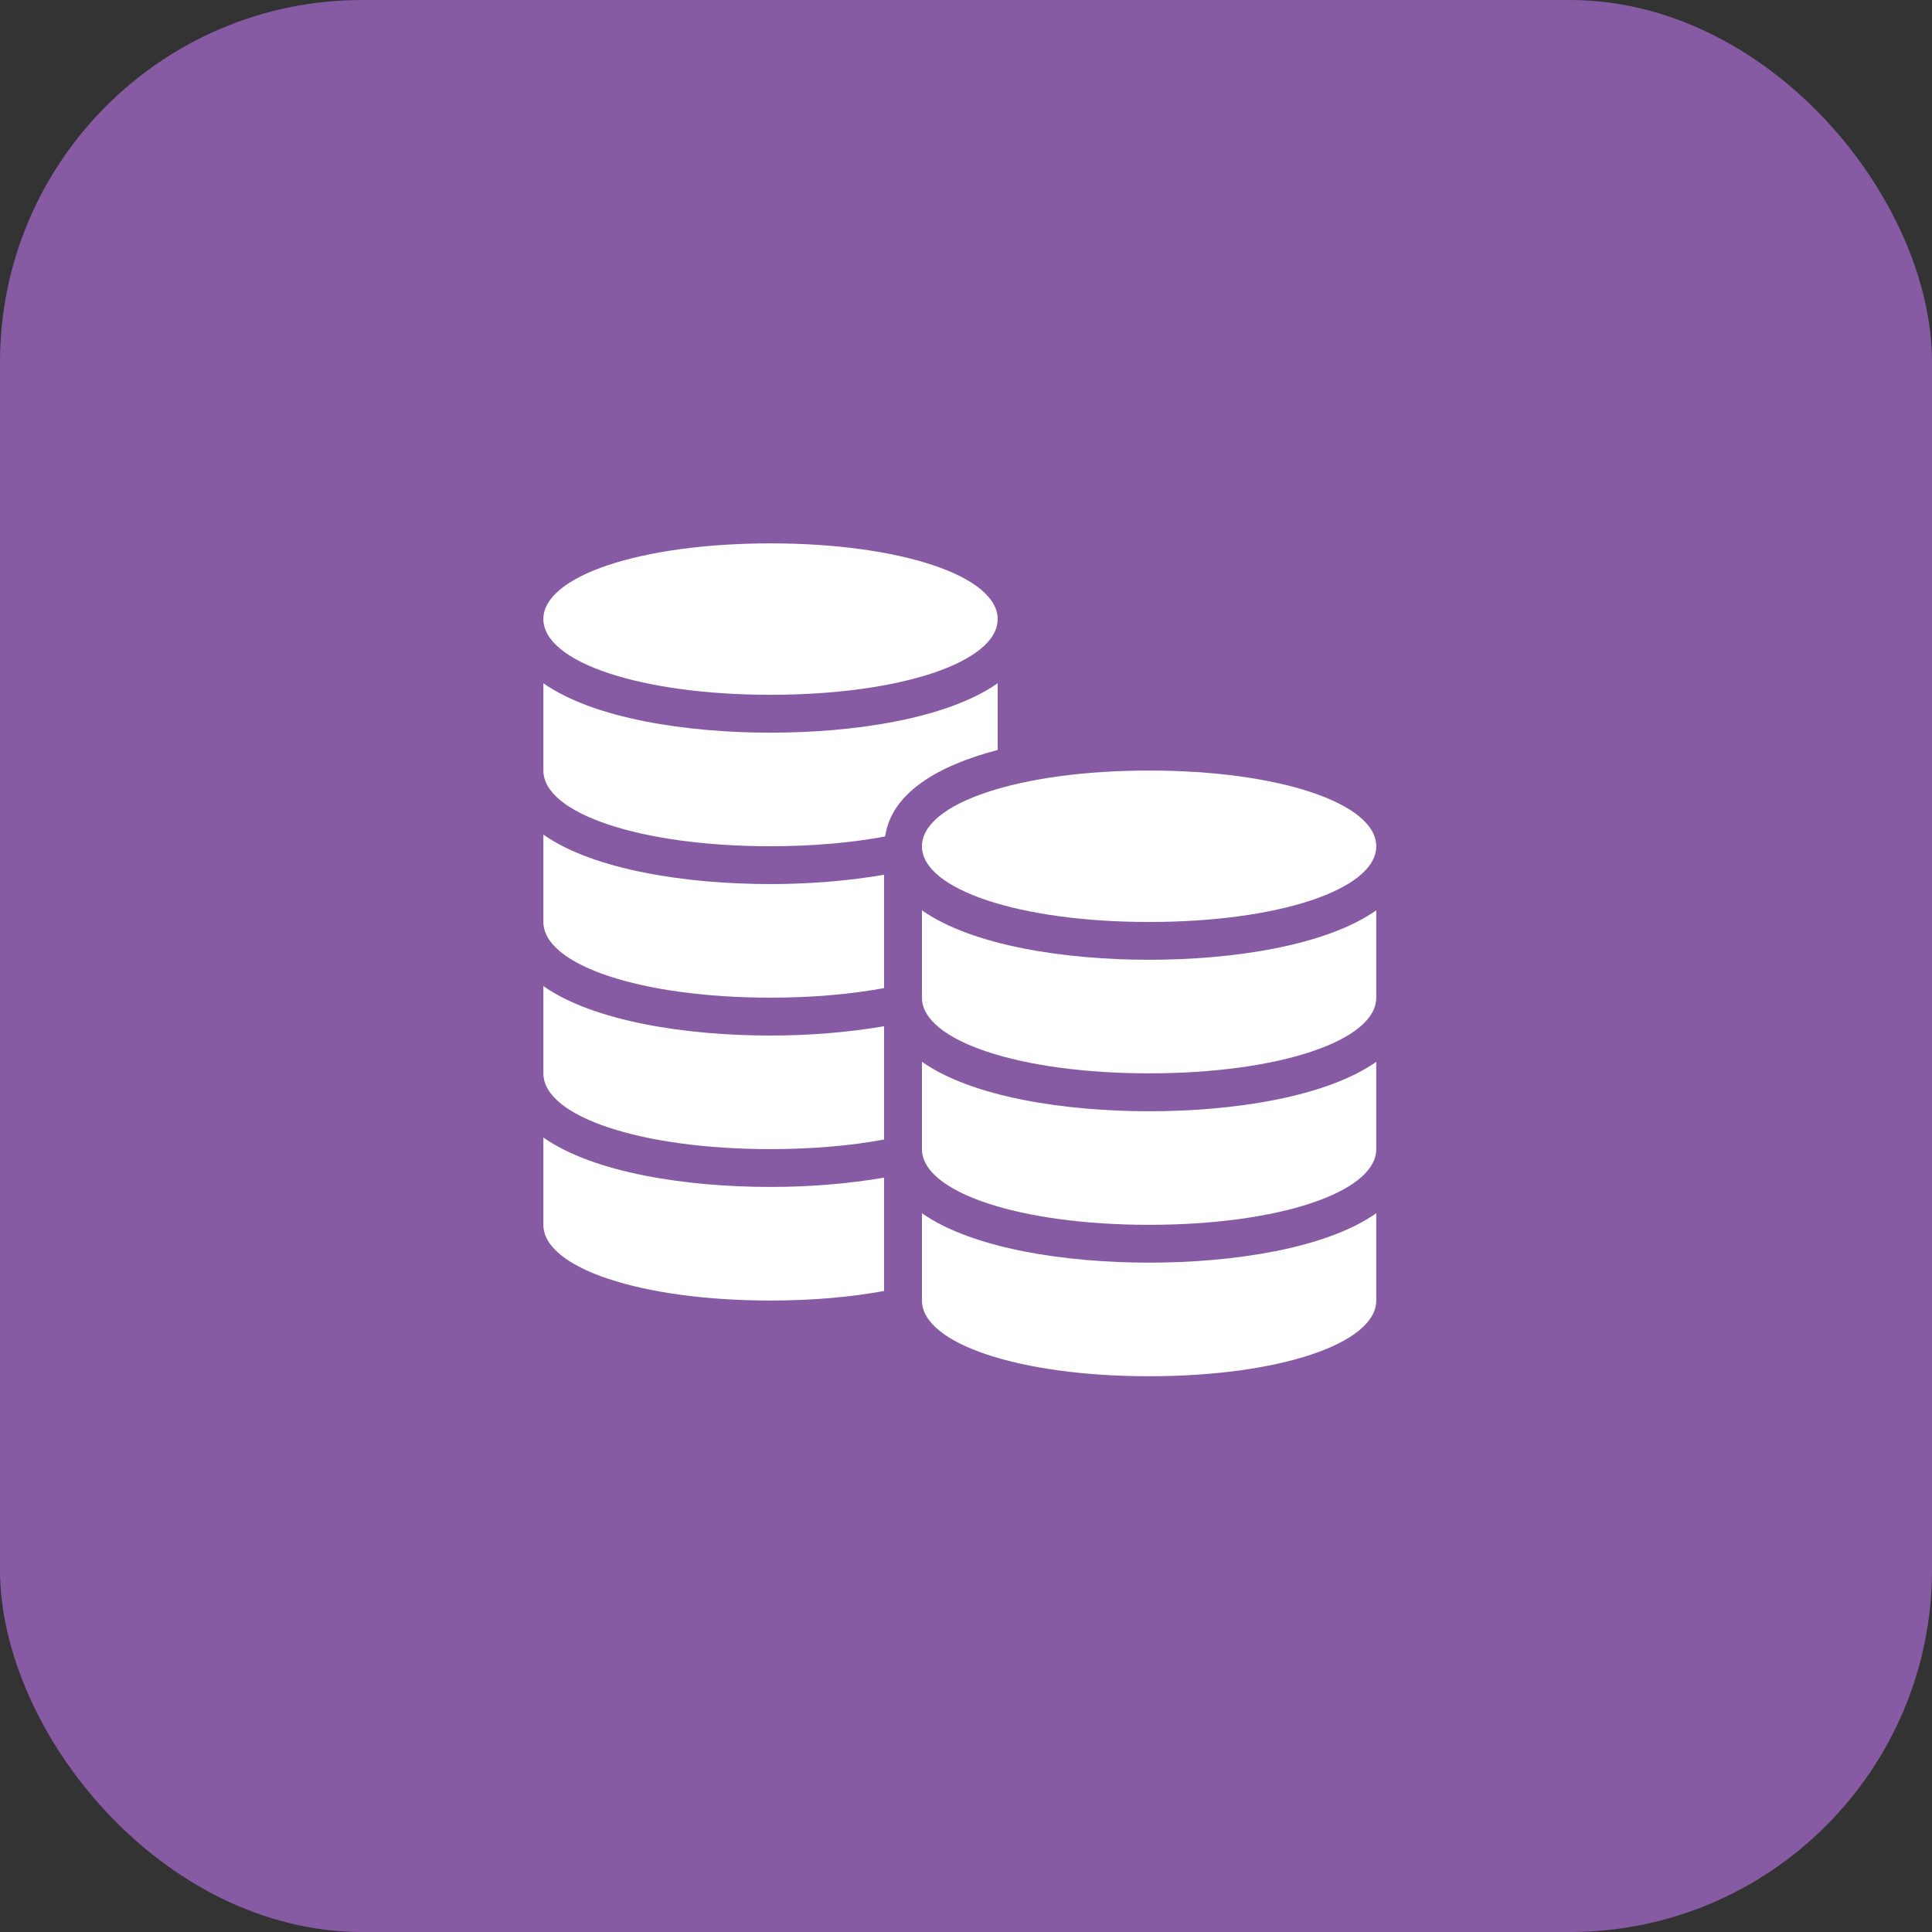 <svg width="64" height="64" viewBox="0 0 64 64" fill="none" xmlns="http://www.w3.org/2000/svg">
<rect x="0" y="0" width="64" height="64" fill="#333333" stroke="none"/>
<rect width="64" height="64" rx="12" fill="#875BA3"/>
<g clip-path="url(#clip0_402_17853)">
<path d="M25.524 18C21.235 18 18 19.078 18 20.508C18 21.938 21.235 23.016 25.524 23.016C29.814 23.016 33.049 21.938 33.049 20.508C33.049 19.078 29.814 18 25.524 18Z" fill="white"/>
<path d="M38.065 41.827C35.299 41.827 32.217 41.366 30.541 40.19V43.081C30.541 44.511 33.776 45.59 38.065 45.59C42.355 45.59 45.59 44.511 45.59 43.081V40.19C43.914 41.366 40.832 41.827 38.065 41.827Z" fill="white"/>
<path d="M38.065 36.812C35.299 36.812 32.217 36.351 30.541 35.174V38.066C30.541 39.495 33.776 40.574 38.065 40.574C42.355 40.574 45.59 39.495 45.59 38.066V35.174C43.914 36.351 40.832 36.812 38.065 36.812Z" fill="white"/>
<path d="M38.065 31.794C35.299 31.794 32.217 31.333 30.541 30.156V33.048C30.541 34.478 33.776 35.556 38.065 35.556C42.355 35.556 45.59 34.478 45.59 33.048V30.156C43.914 31.333 40.832 31.794 38.065 31.794Z" fill="white"/>
<path d="M38.065 25.525C33.776 25.525 30.541 26.604 30.541 28.034C30.541 29.463 33.776 30.542 38.065 30.542C42.355 30.542 45.59 29.463 45.59 28.034C45.59 26.604 42.355 25.525 38.065 25.525Z" fill="white"/>
<path d="M25.524 28.033C26.93 28.033 28.219 27.915 29.322 27.709C29.525 26.279 31.051 25.366 33.049 24.844V22.633C31.373 23.81 28.291 24.271 25.524 24.271C22.758 24.271 19.676 23.81 18 22.633V25.525C18 26.954 21.235 28.033 25.524 28.033Z" fill="white"/>
<path d="M25.524 33.049C26.915 33.049 28.192 32.934 29.287 32.732V28.977C28.072 29.187 26.769 29.286 25.524 29.286C22.758 29.286 19.676 28.825 18 27.648V30.54C18 31.97 21.235 33.049 25.524 33.049Z" fill="white"/>
<path d="M25.524 38.066C26.915 38.066 28.192 37.951 29.287 37.749V33.995C28.072 34.204 26.769 34.304 25.524 34.304C22.758 34.304 19.676 33.843 18 32.666V35.558C18 36.988 21.235 38.066 25.524 38.066Z" fill="white"/>
<path d="M29.287 39.01C28.072 39.22 26.769 39.319 25.524 39.319C22.758 39.319 19.676 38.859 18 37.682V40.574C18 42.003 21.235 43.082 25.524 43.082C26.915 43.082 28.192 42.967 29.287 42.765V39.01Z" fill="white"/>
</g>
<defs>
<clipPath id="clip0_402_17853">
<rect width="48" height="48" fill="white" transform="translate(8 8)"/>
</clipPath>
</defs>
</svg>
